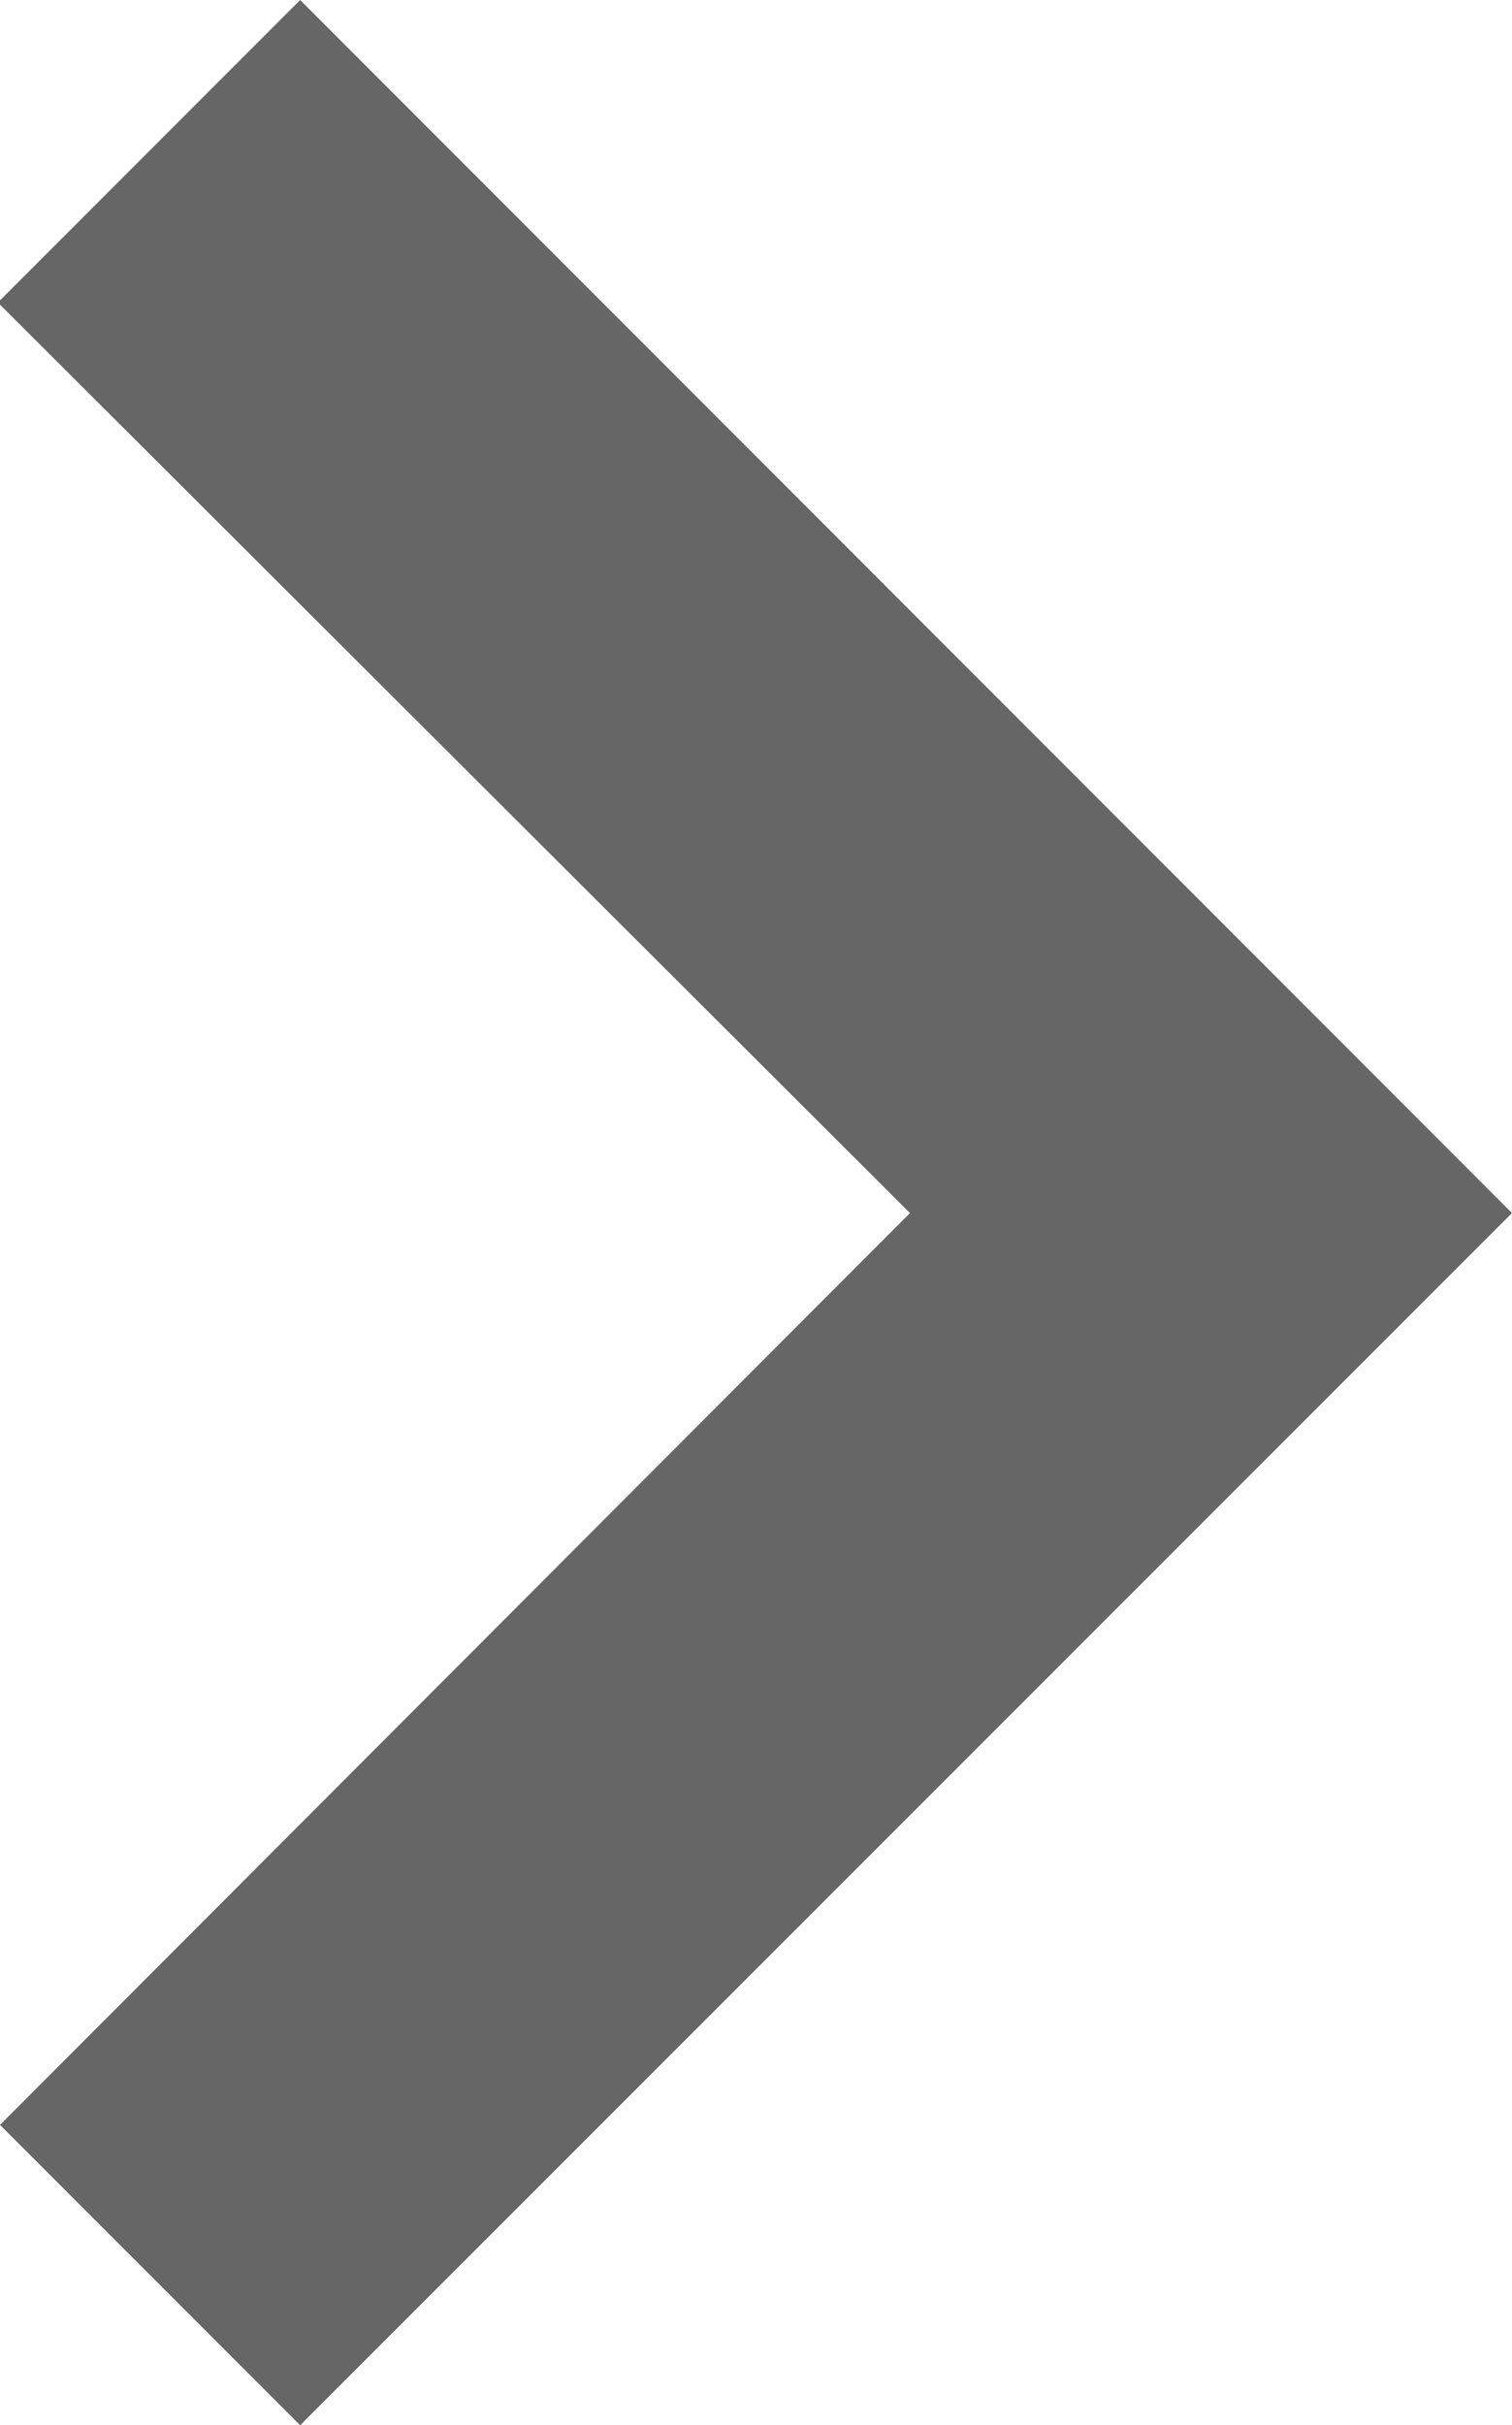 <svg xmlns="http://www.w3.org/2000/svg" width="3.501" height="5.612" viewBox="0 0 3.501 5.612"><path d="M9.988,11.905,12.794,9.1,9.988,6.293l-.7.7L11.4,9.1,9.293,11.21Z" transform="translate(-9.293 -6.293)" fill="rgba(0,0,0,0.6)"/></svg>